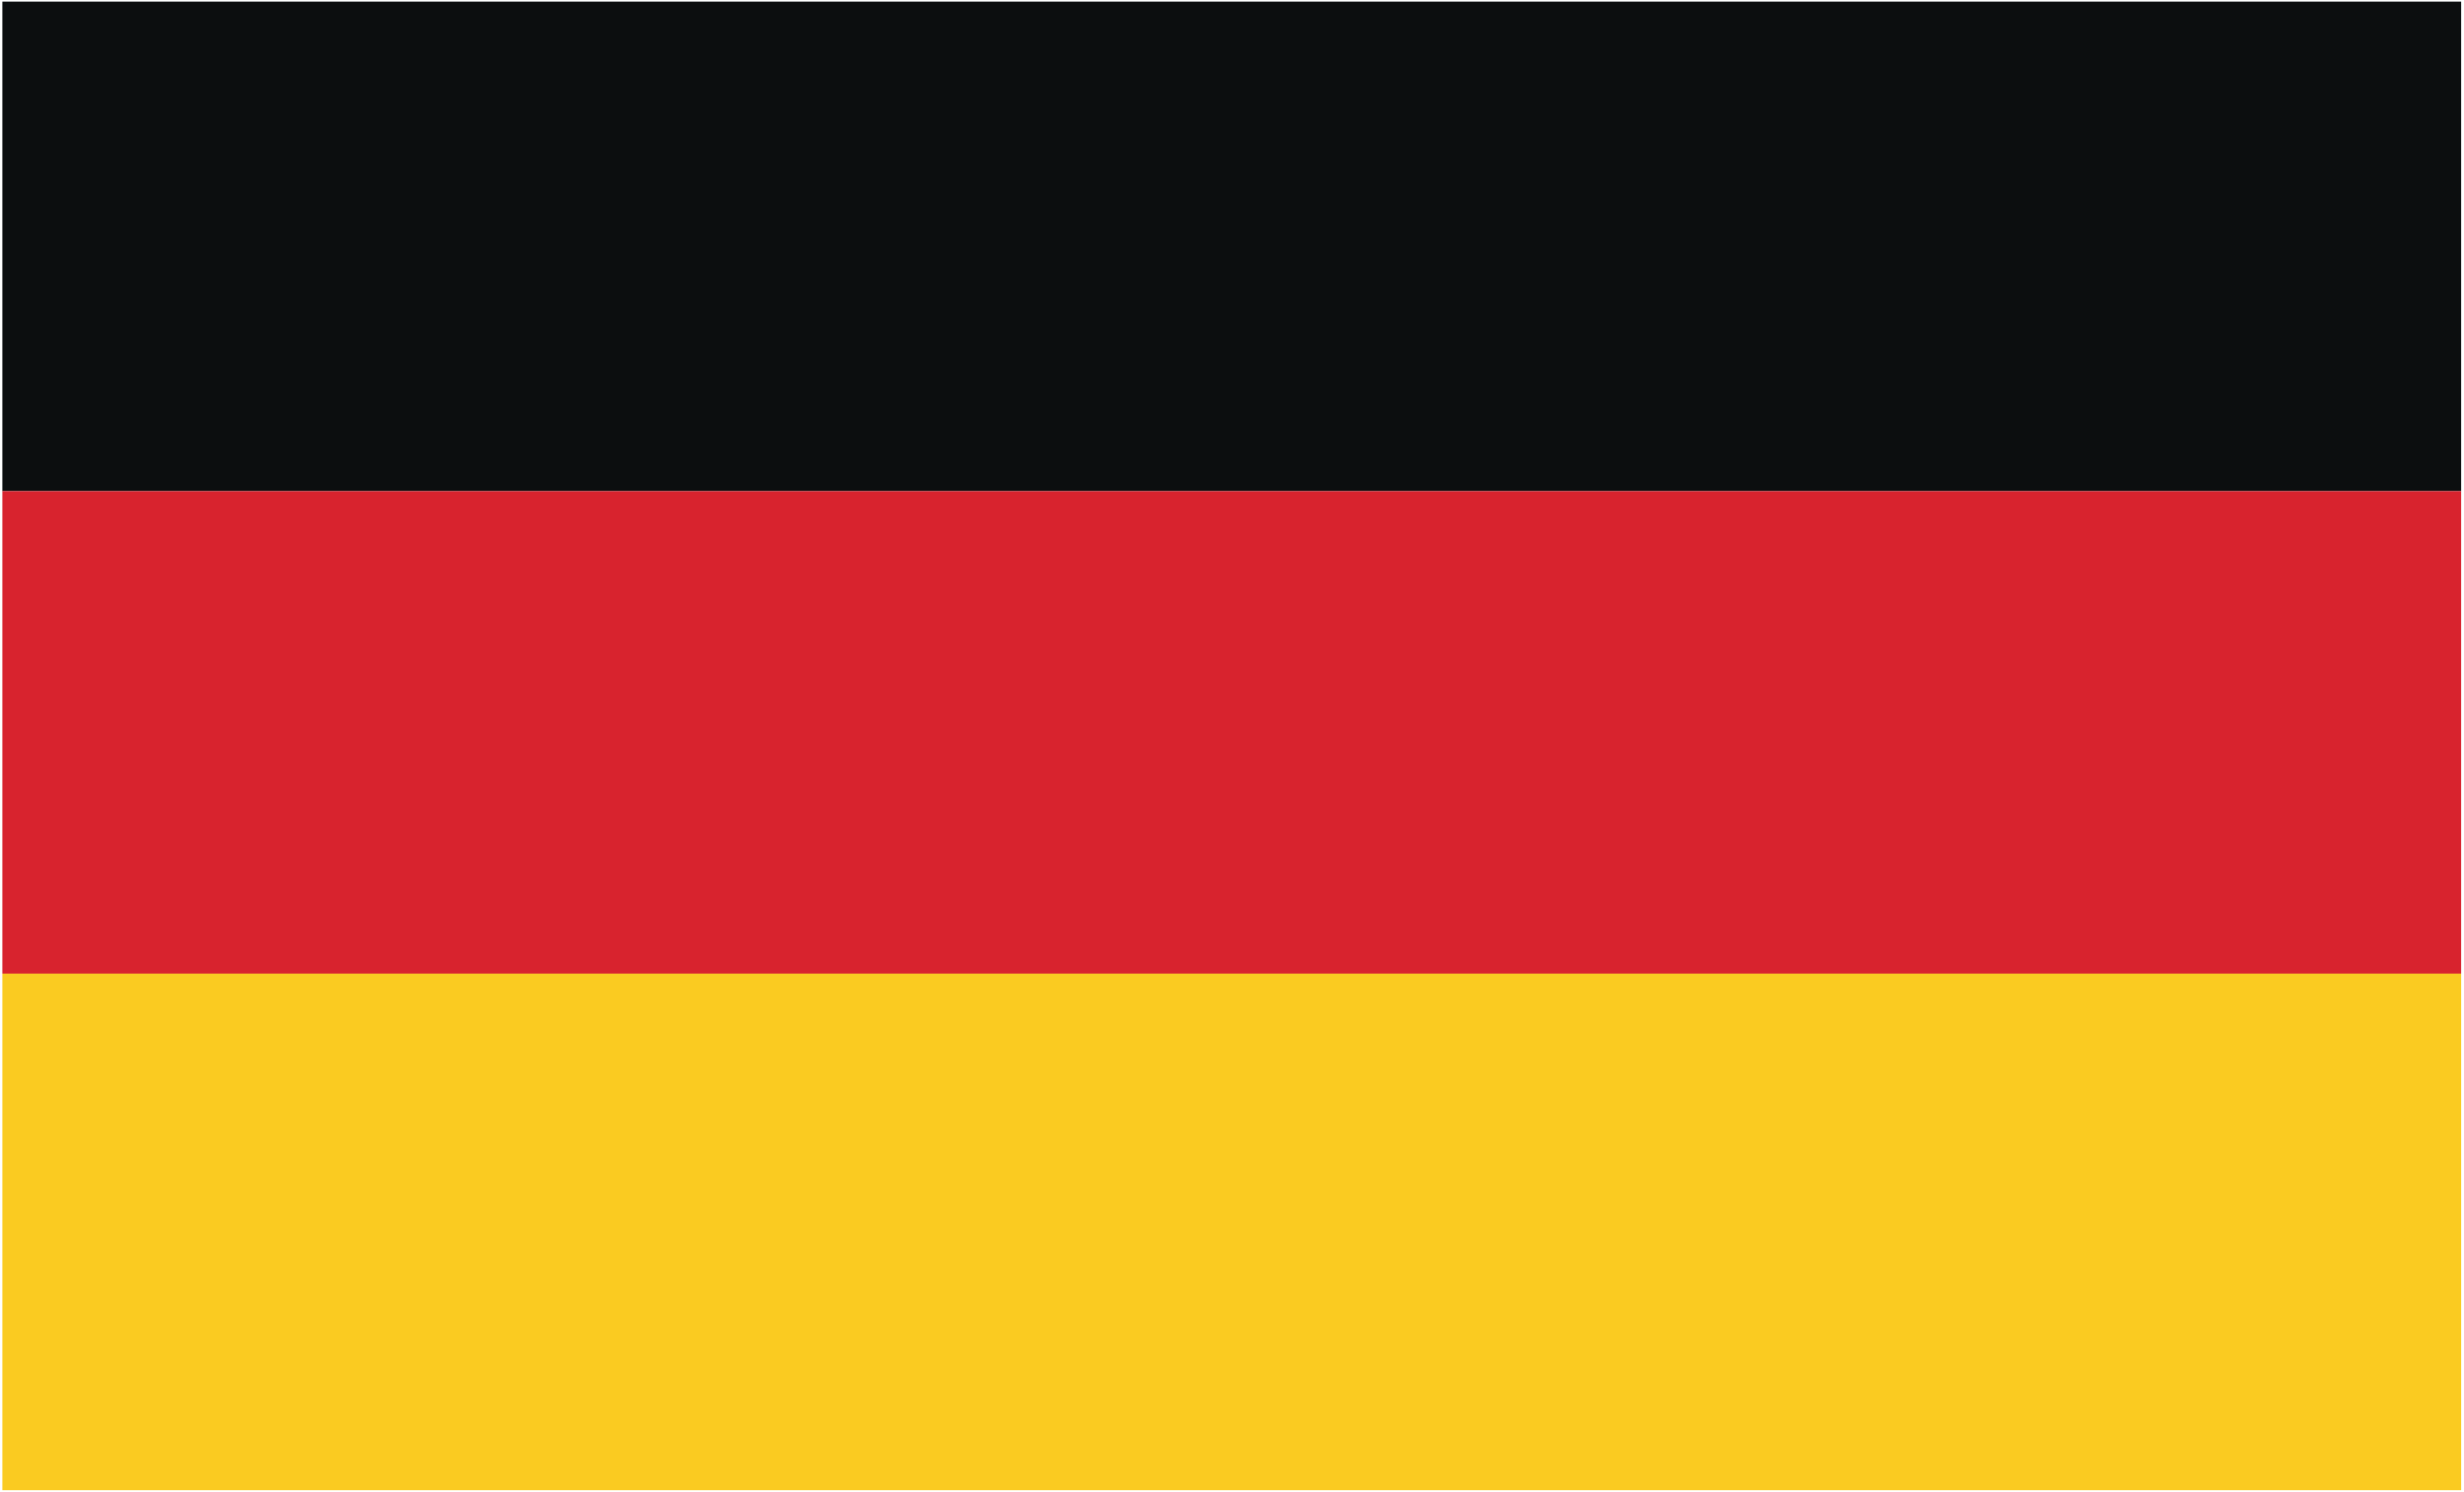 <?xml version="1.0" encoding="UTF-8"?>
<svg width="682px" height="413px" viewBox="0 0 682 413" version="1.1" xmlns="http://www.w3.org/2000/svg" xmlns:xlink="http://www.w3.org/1999/xlink">
    <title>Group 7</title>
    <g id="flags" stroke="none" stroke-width="1" fill="none" fill-rule="evenodd">
        <g id="Group-7" transform="translate(0.654, 0.445)">
            <polygon id="Fill-8730" fill="#0C0E0F" points="2.27373675e-13 135.512 680.555 135.512 680.555 1.42108547e-14 2.27373675e-13 1.42108547e-14"></polygon>
            <polygon id="Fill-8731" fill="#D8232E" points="2.27373675e-13 269.075 680.555 269.075 680.555 135.511 2.27373675e-13 135.511"></polygon>
            <polygon id="Fill-8732" fill="#FACB21" points="2.27373675e-13 412.074 680.555 412.074 680.555 269.076 2.27373675e-13 269.076"></polygon>
        </g>
    </g>
</svg>
